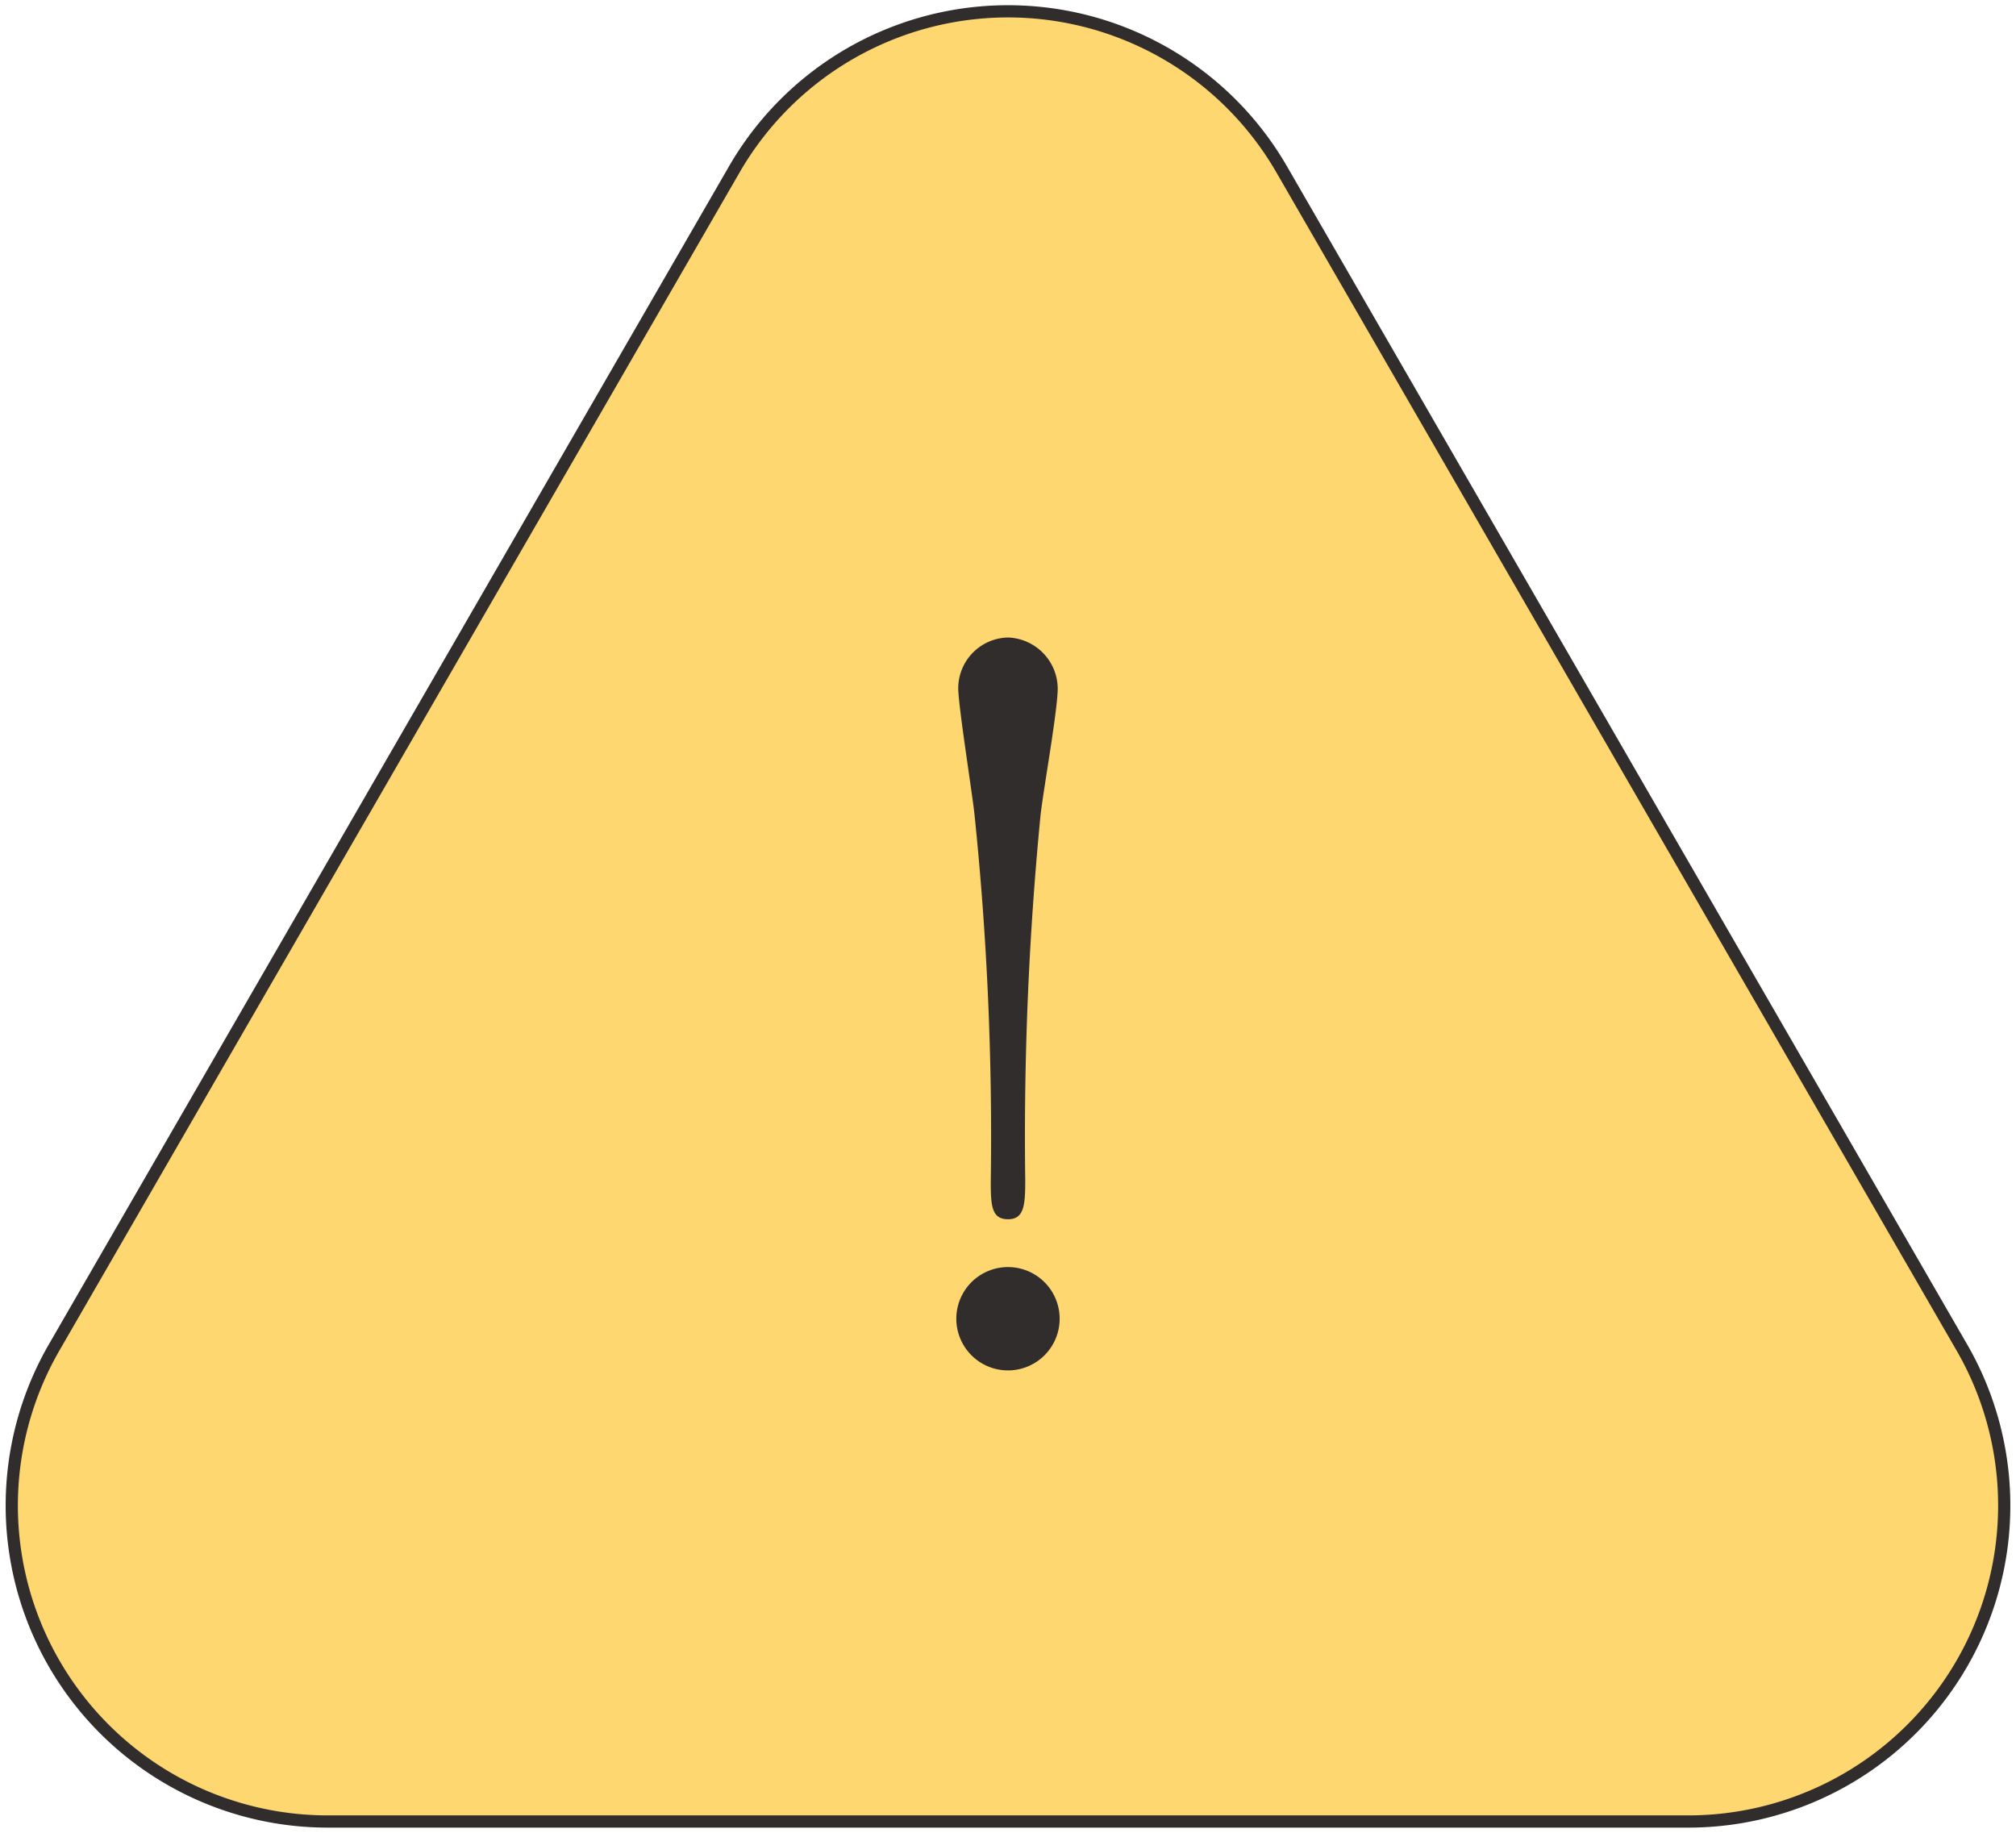 <svg xmlns="http://www.w3.org/2000/svg" xmlns:xlink="http://www.w3.org/1999/xlink" width="131.985" height="119.99" viewBox="0 0 131.985 119.99">
  <defs>
    <clipPath id="clip-path">
      <rect id="長方形_52908" data-name="長方形 52908" width="131.985" height="119.99" fill="none"/>
    </clipPath>
  </defs>
  <g id="グループ_161182" data-name="グループ 161182" transform="translate(0 0)">
    <g id="グループ_161181" data-name="グループ 161181" transform="translate(0 0)" clip-path="url(#clip-path)">
      <path id="パス_331126" data-name="パス 331126" d="M47.734,10.743,3.2,87.875a20.688,20.688,0,0,0,17.917,31.031h89.063A20.686,20.686,0,0,0,128.1,87.875L83.566,10.743a20.688,20.688,0,0,0-35.832,0" transform="translate(0.342 0.342)" fill="#ffd771"/>
      <path id="パス_331127" data-name="パス 331127" d="M47.734,10.743,3.2,87.875a20.688,20.688,0,0,0,17.917,31.031h89.063A20.686,20.686,0,0,0,128.1,87.875L83.566,10.743A20.688,20.688,0,0,0,47.734,10.743Z" transform="translate(0.342 0.342)" fill="none" stroke="#302d2c" stroke-linecap="round" stroke-linejoin="round" stroke-width="0.8"/>
      <path id="パス_331128" data-name="パス 331128" d="M33.735,67.087a3.382,3.382,0,0,1,6.765,0,3.382,3.382,0,1,1-6.765,0m6.639-41.279c0,1.44-.939,6.639-1.127,8.329a216.911,216.911,0,0,0-1,23.869c0,1.628-.063,2.567-1.128,2.567S35.99,59.7,35.99,58.131a204.463,204.463,0,0,0-1.065-24.054c-.126-1.253-1.065-7.142-1.065-8.268a3.33,3.33,0,0,1,3.257-3.32,3.372,3.372,0,0,1,3.257,3.32" transform="translate(28.874 19.247)" fill="#302d2c"/>
    </g>
  </g>
</svg>
